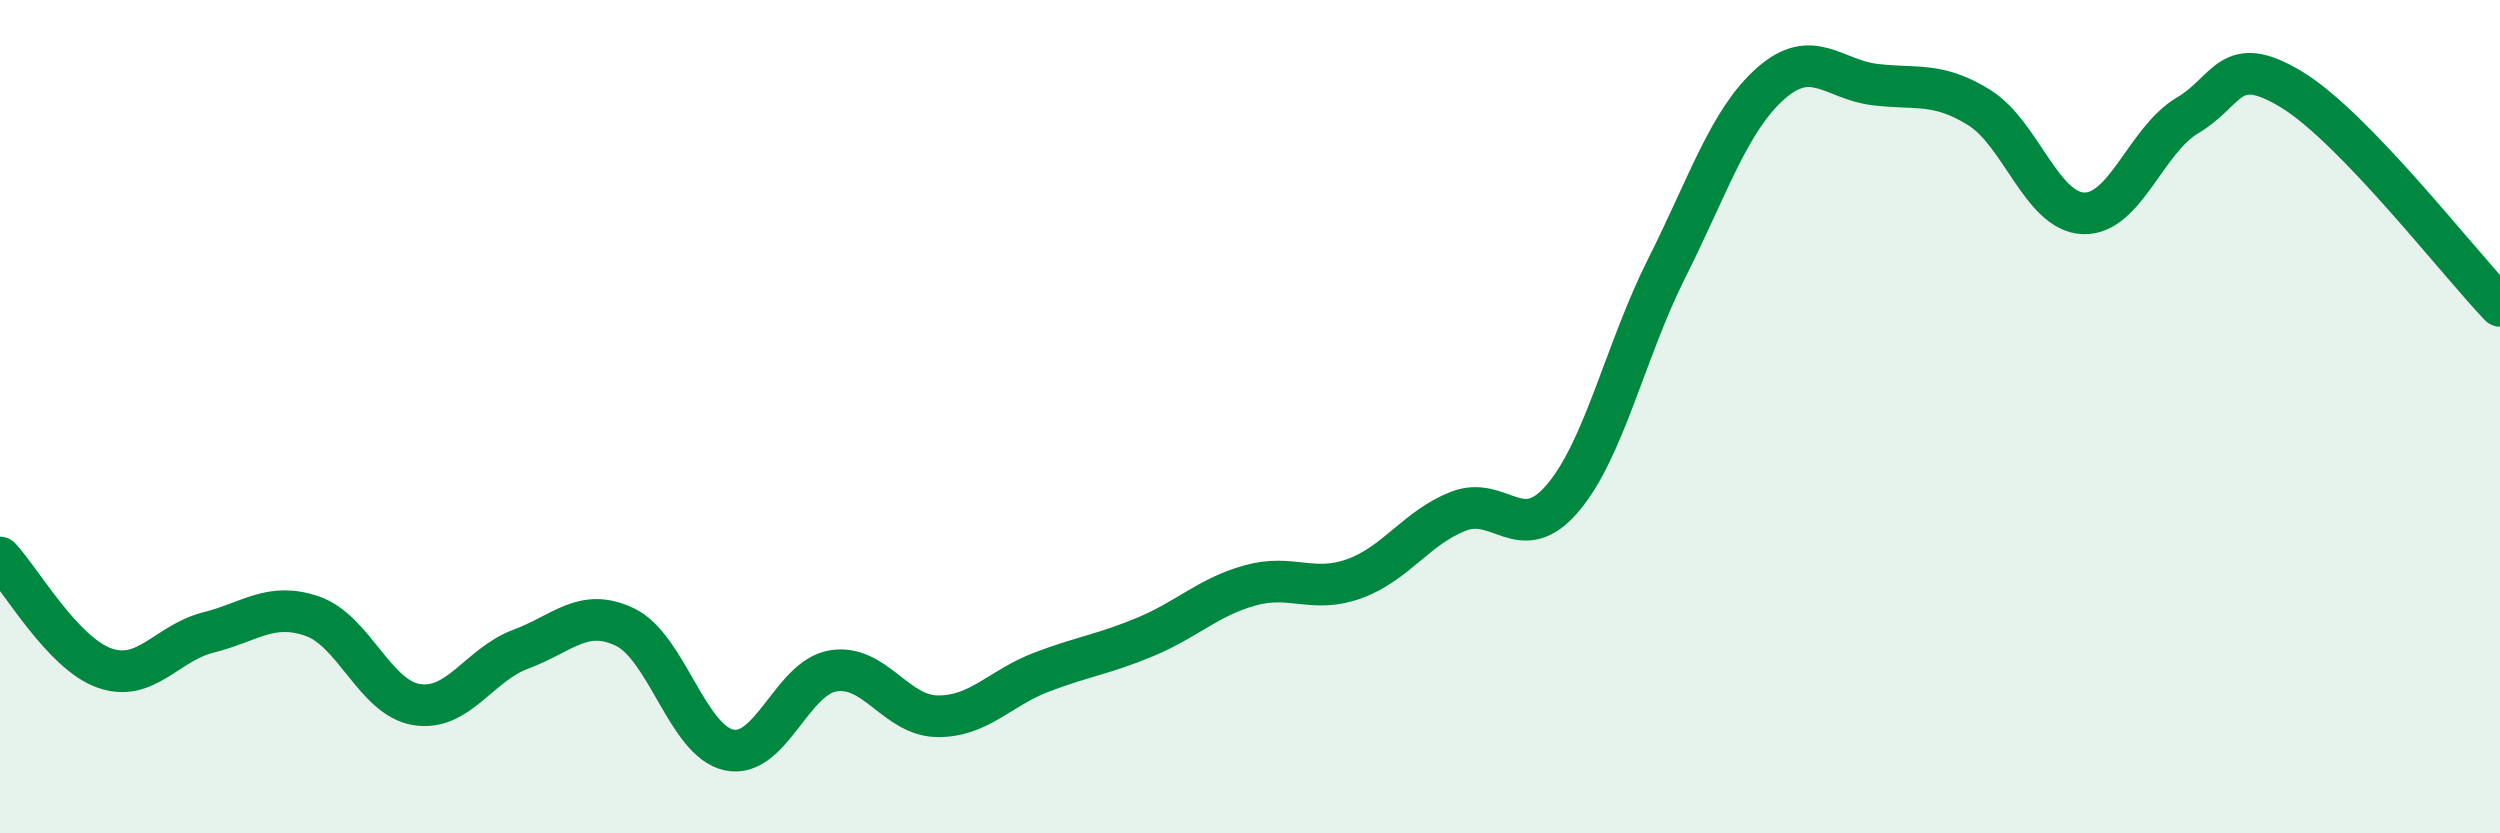 
    <svg width="60" height="20" viewBox="0 0 60 20" xmlns="http://www.w3.org/2000/svg">
      <path
        d="M 0,13.38 C 0.5,13.91 1.5,15.67 2.5,16.03 C 3.5,16.39 4,15.43 5,15.18 C 6,14.93 6.5,14.44 7.5,14.79 C 8.5,15.14 9,16.75 10,16.91 C 11,17.07 11.5,15.95 12.5,15.58 C 13.5,15.21 14,14.57 15,15.05 C 16,15.53 16.5,17.79 17.5,18 C 18.5,18.21 19,16.26 20,16.1 C 21,15.94 21.5,17.18 22.5,17.19 C 23.5,17.2 24,16.51 25,16.13 C 26,15.75 26.5,15.7 27.5,15.28 C 28.5,14.86 29,14.33 30,14.05 C 31,13.77 31.5,14.25 32.5,13.89 C 33.5,13.53 34,12.66 35,12.27 C 36,11.88 36.5,13.13 37.5,11.96 C 38.5,10.79 39,8.43 40,6.44 C 41,4.45 41.5,2.88 42.5,2 C 43.5,1.12 44,1.91 45,2.03 C 46,2.15 46.5,1.96 47.5,2.58 C 48.5,3.2 49,5.08 50,5.12 C 51,5.16 51.5,3.36 52.5,2.77 C 53.5,2.18 53.5,1.24 55,2.15 C 56.5,3.06 59,6.3 60,7.34L60 20L0 20Z"
        fill="#008740"
        opacity="0.1"
        stroke-linecap="round"
        stroke-linejoin="round"
      />
      <path
        d="M 0,13.38 C 0.5,13.91 1.5,15.67 2.5,16.03 C 3.5,16.39 4,15.43 5,15.18 C 6,14.93 6.5,14.44 7.5,14.79 C 8.5,15.14 9,16.75 10,16.91 C 11,17.07 11.5,15.95 12.5,15.58 C 13.5,15.21 14,14.57 15,15.05 C 16,15.53 16.5,17.79 17.5,18 C 18.5,18.21 19,16.26 20,16.1 C 21,15.94 21.5,17.18 22.5,17.19 C 23.5,17.2 24,16.51 25,16.13 C 26,15.75 26.5,15.7 27.5,15.28 C 28.5,14.86 29,14.33 30,14.05 C 31,13.77 31.5,14.25 32.5,13.89 C 33.5,13.53 34,12.66 35,12.27 C 36,11.88 36.5,13.13 37.5,11.96 C 38.5,10.79 39,8.43 40,6.44 C 41,4.45 41.5,2.88 42.5,2 C 43.5,1.12 44,1.91 45,2.03 C 46,2.15 46.5,1.96 47.5,2.58 C 48.5,3.2 49,5.08 50,5.12 C 51,5.16 51.5,3.36 52.5,2.77 C 53.5,2.18 53.5,1.24 55,2.15 C 56.5,3.06 59,6.3 60,7.34"
        stroke="#008740"
        stroke-width="1"
        fill="none"
        stroke-linecap="round"
        stroke-linejoin="round"
      />
    </svg>
  
